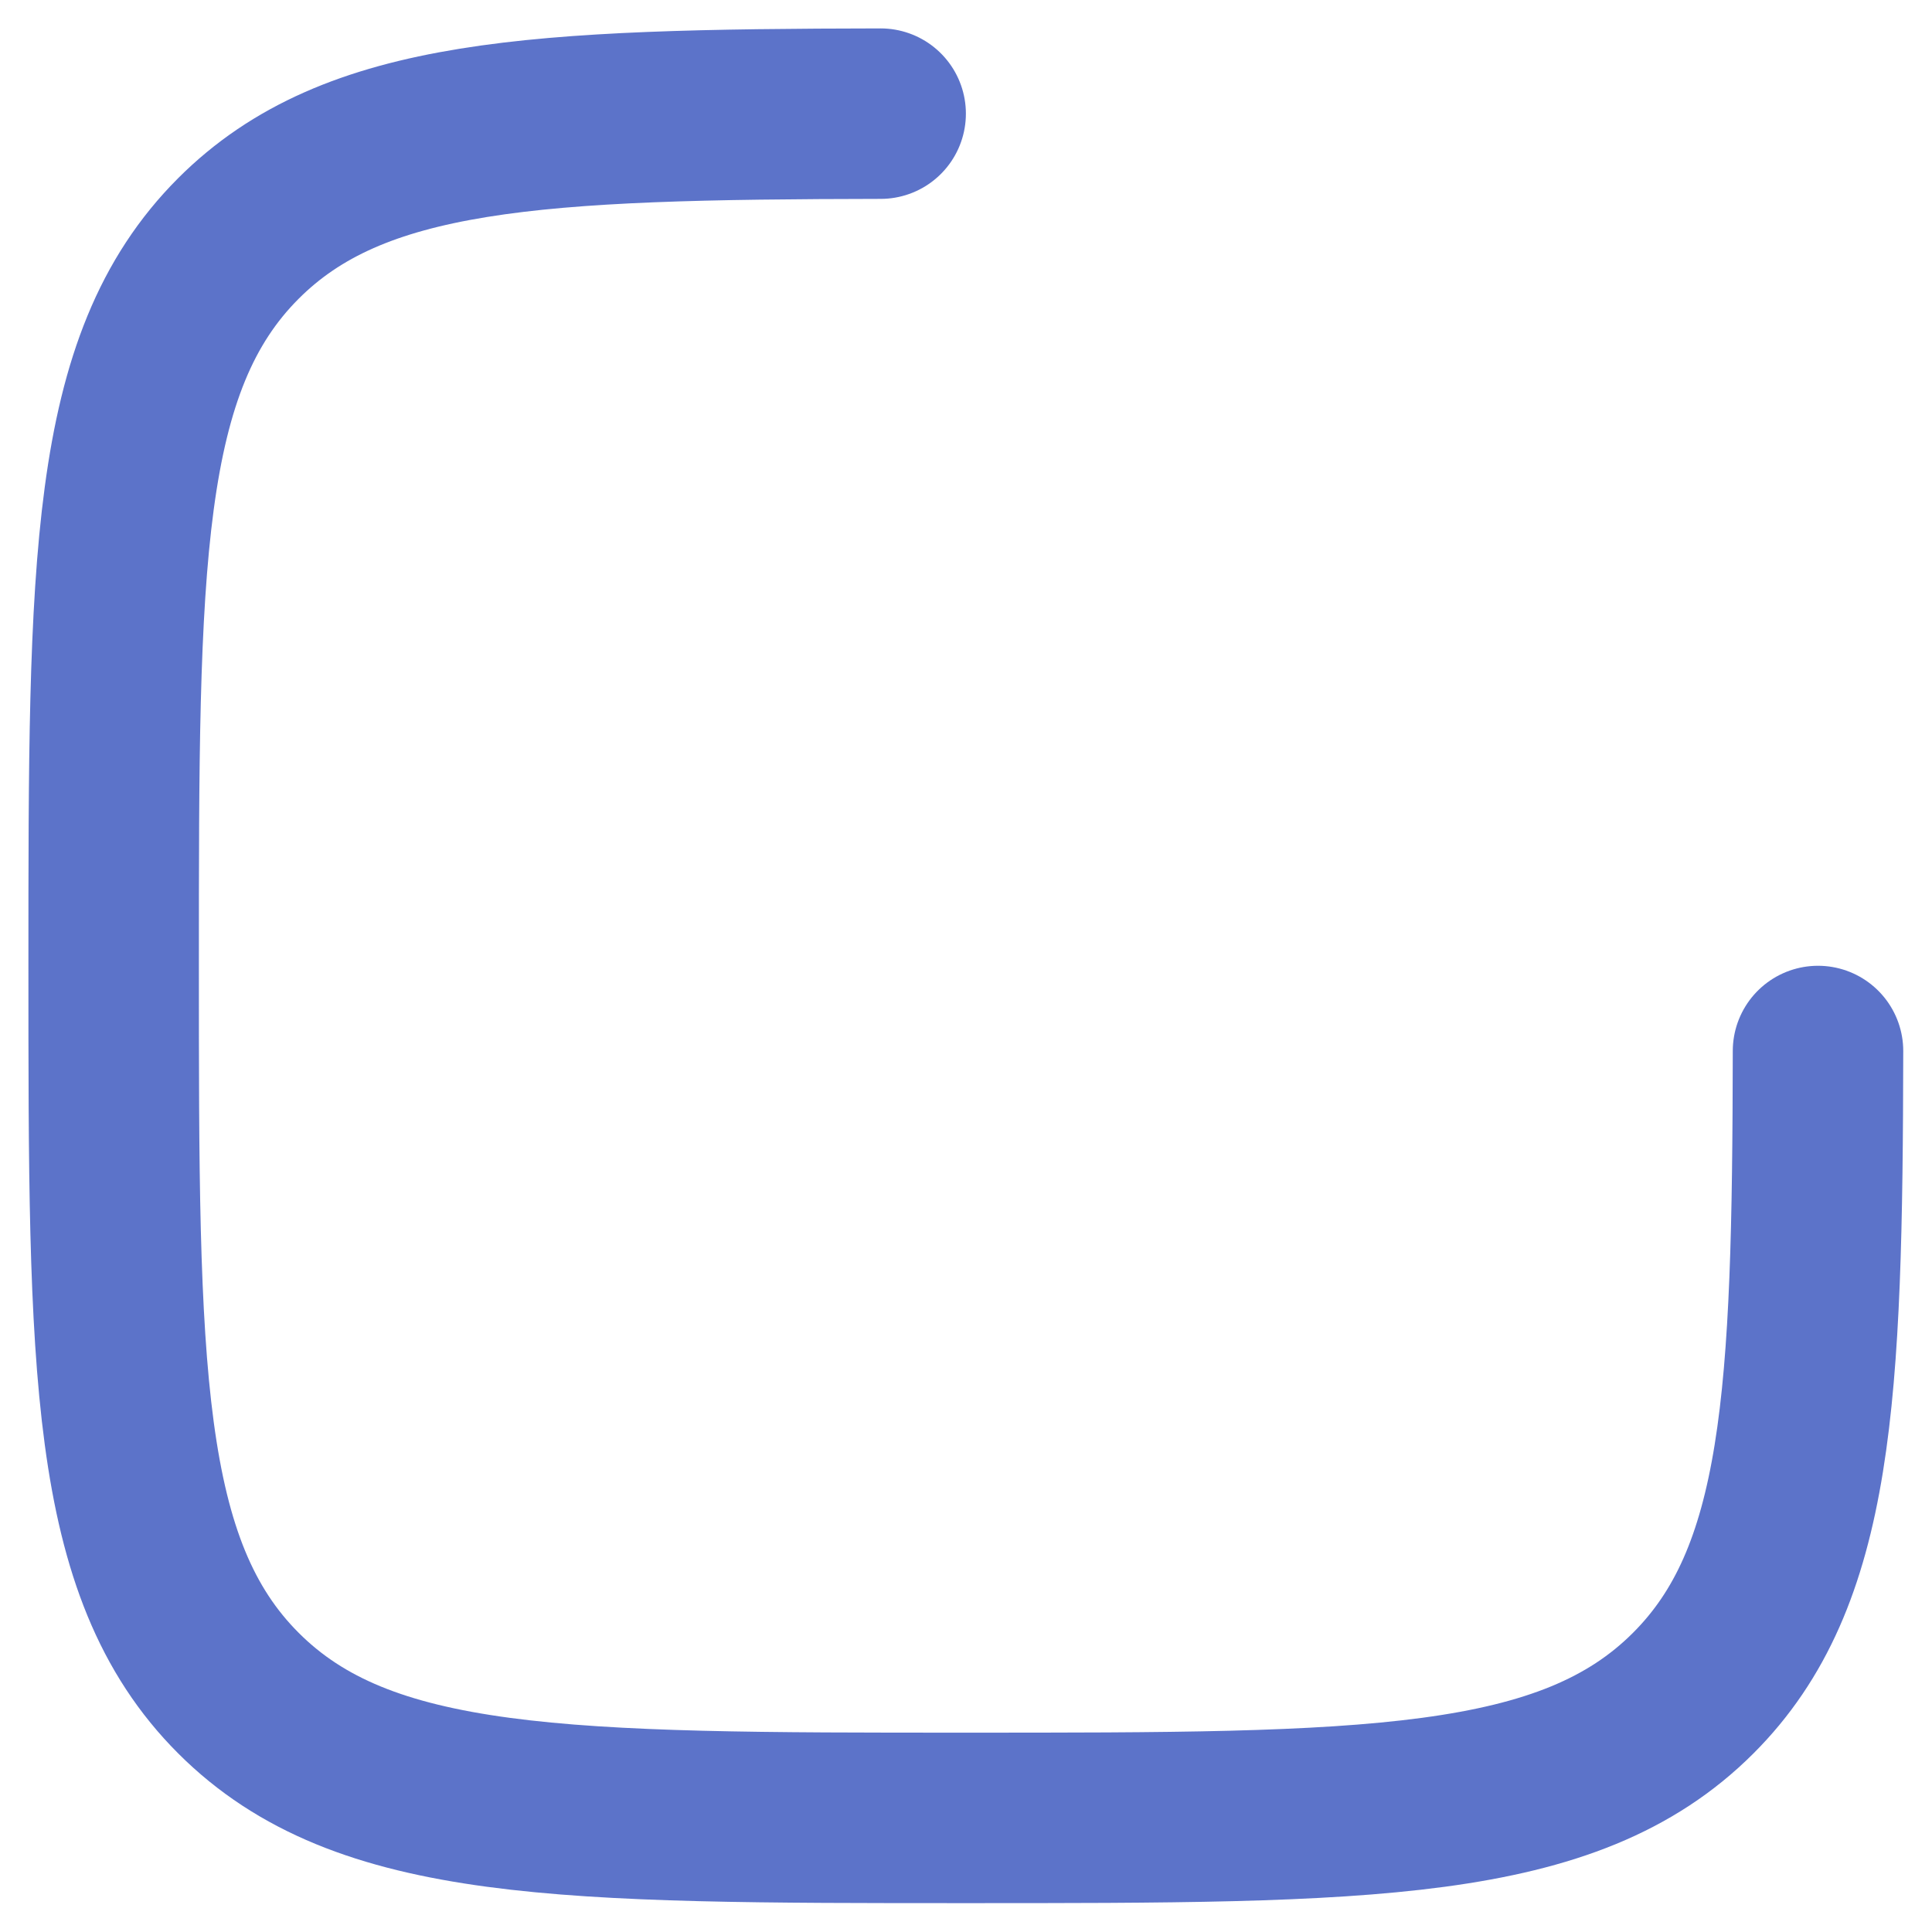 <?xml version="1.0" encoding="utf-8"?>
<svg xmlns="http://www.w3.org/2000/svg" fill="none" height="100%" overflow="visible" preserveAspectRatio="none" style="display: block;" viewBox="0 0 17 17" width="100%">
<path d="M7.749 1C4.708 1.005 3.116 1.08 2.098 2.098C1 3.196 1 4.963 1 8.498C1 12.033 1 13.8 2.098 14.898C3.196 15.996 4.964 15.996 8.499 15.996C12.034 15.996 13.801 15.996 14.899 14.898C15.917 13.881 15.992 12.289 15.997 9.248" id="Vector" stroke="#5C73C9" stroke-linecap="round" stroke-width="1.5"/>
</svg>